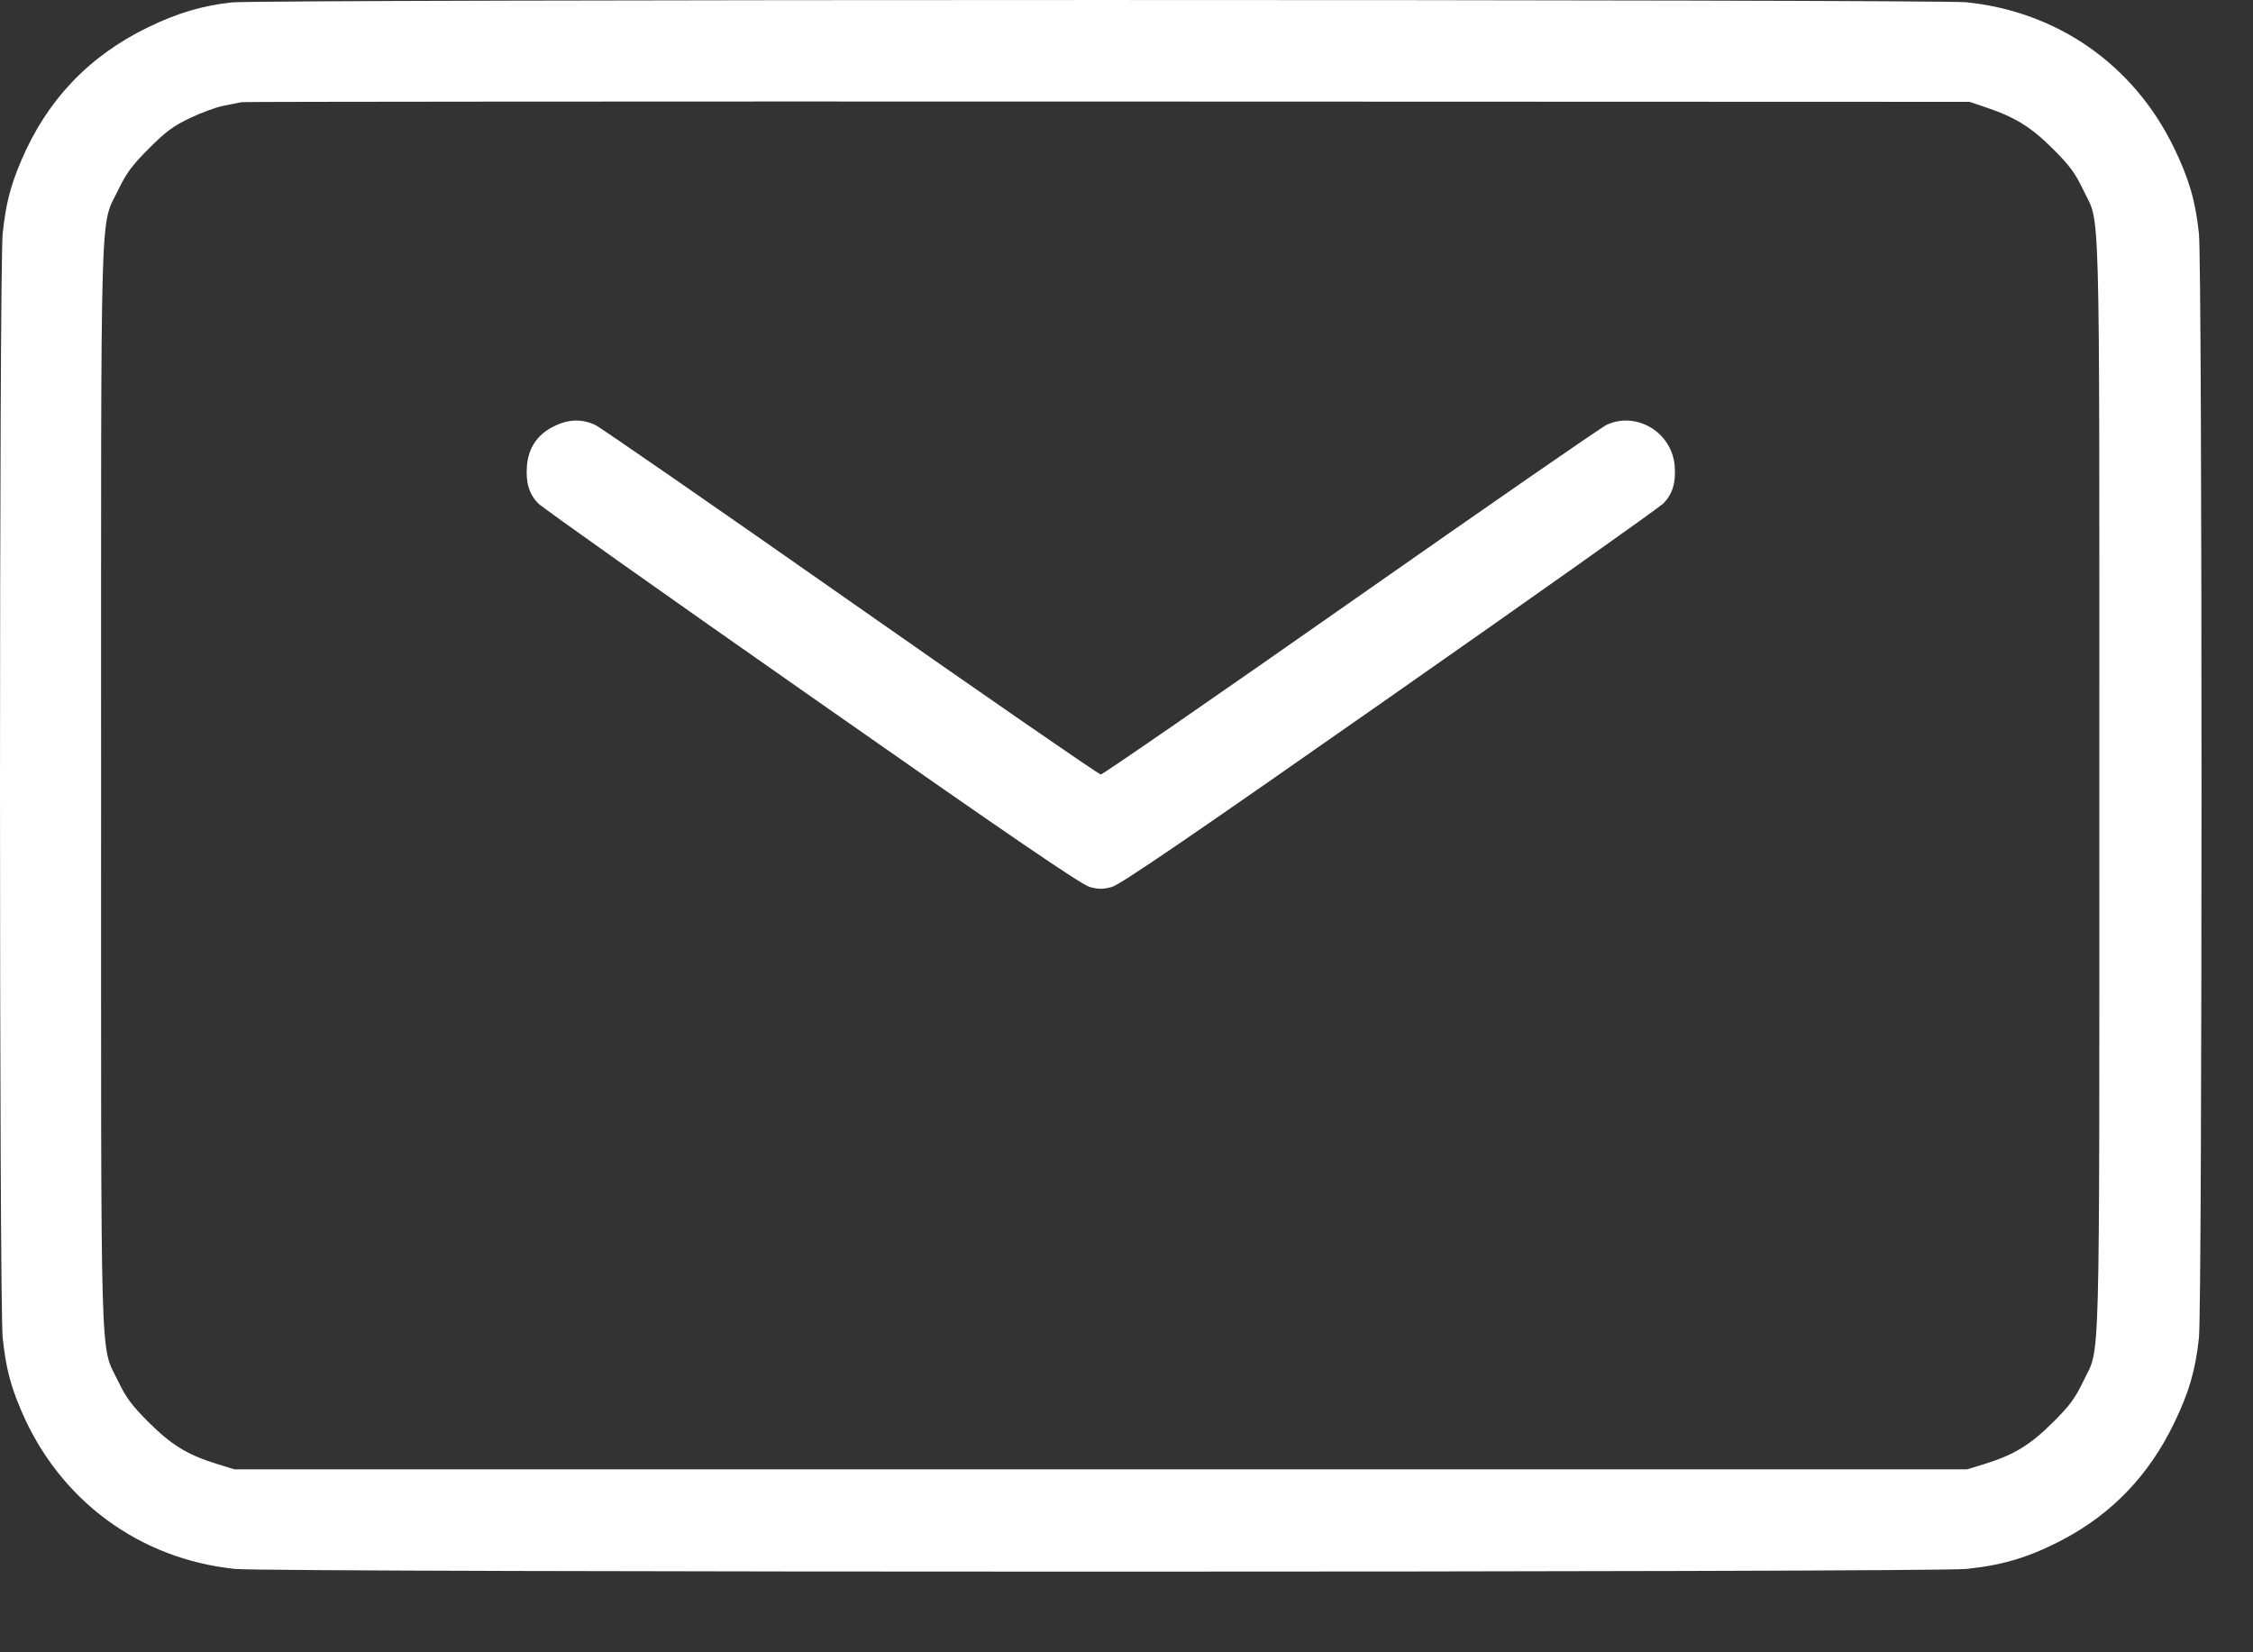 <svg width="15" height="11" viewBox="0 0 15 11" fill="none" xmlns="http://www.w3.org/2000/svg">
    <rect x="0" y="0" width="15" height="11" fill="#333333" stroke="none"/>
    <path fill-rule="evenodd" clip-rule="evenodd" d="M1.545 0.016C1.352 0.036 1.18 0.087 0.985 0.182C0.592 0.373 0.312 0.667 0.141 1.07C0.069 1.24 0.039 1.355 0.018 1.554C-0.006 1.77 -0.006 8.691 0.018 8.907C0.039 9.105 0.069 9.221 0.141 9.39C0.394 9.986 0.927 10.38 1.566 10.445C1.798 10.469 12.86 10.469 13.091 10.445C13.337 10.42 13.515 10.366 13.741 10.246C14.063 10.075 14.308 9.819 14.473 9.478C14.573 9.273 14.617 9.123 14.64 8.907C14.663 8.691 14.663 1.769 14.64 1.554C14.617 1.337 14.573 1.187 14.473 0.982C14.206 0.432 13.699 0.077 13.091 0.015C12.89 -0.005 1.742 -0.005 1.545 0.016ZM1.609 0.68C1.591 0.684 1.537 0.694 1.489 0.704C1.44 0.713 1.34 0.75 1.265 0.786C1.155 0.838 1.104 0.876 0.991 0.989C0.879 1.101 0.841 1.153 0.788 1.263C0.664 1.52 0.673 1.223 0.673 5.23C0.673 9.237 0.664 8.94 0.788 9.198C0.841 9.308 0.879 9.358 0.991 9.47C1.142 9.62 1.248 9.685 1.441 9.745L1.561 9.782H7.329H13.097L13.217 9.745C13.409 9.685 13.516 9.62 13.667 9.47C13.78 9.358 13.816 9.308 13.869 9.198C13.985 8.953 13.977 9.27 13.977 5.23C13.977 1.19 13.985 1.507 13.869 1.263C13.816 1.152 13.78 1.103 13.667 0.99C13.52 0.844 13.415 0.78 13.225 0.716L13.113 0.678L7.377 0.676C4.222 0.675 1.626 0.677 1.609 0.68ZM3.686 2.839C3.577 2.893 3.517 2.983 3.508 3.104C3.5 3.215 3.523 3.29 3.584 3.352C3.609 3.378 4.429 3.959 5.406 4.642C6.732 5.571 7.2 5.89 7.255 5.905C7.313 5.921 7.344 5.921 7.402 5.905C7.458 5.89 7.925 5.571 9.252 4.642C10.229 3.959 11.048 3.378 11.074 3.352C11.135 3.29 11.158 3.215 11.15 3.104C11.133 2.88 10.898 2.736 10.697 2.828C10.662 2.844 9.895 3.375 8.993 4.007C8.091 4.639 7.342 5.156 7.329 5.156C7.316 5.156 6.567 4.639 5.665 4.007C4.763 3.375 3.996 2.844 3.961 2.828C3.871 2.787 3.782 2.791 3.686 2.839Z" fill="white"/>
</svg>
